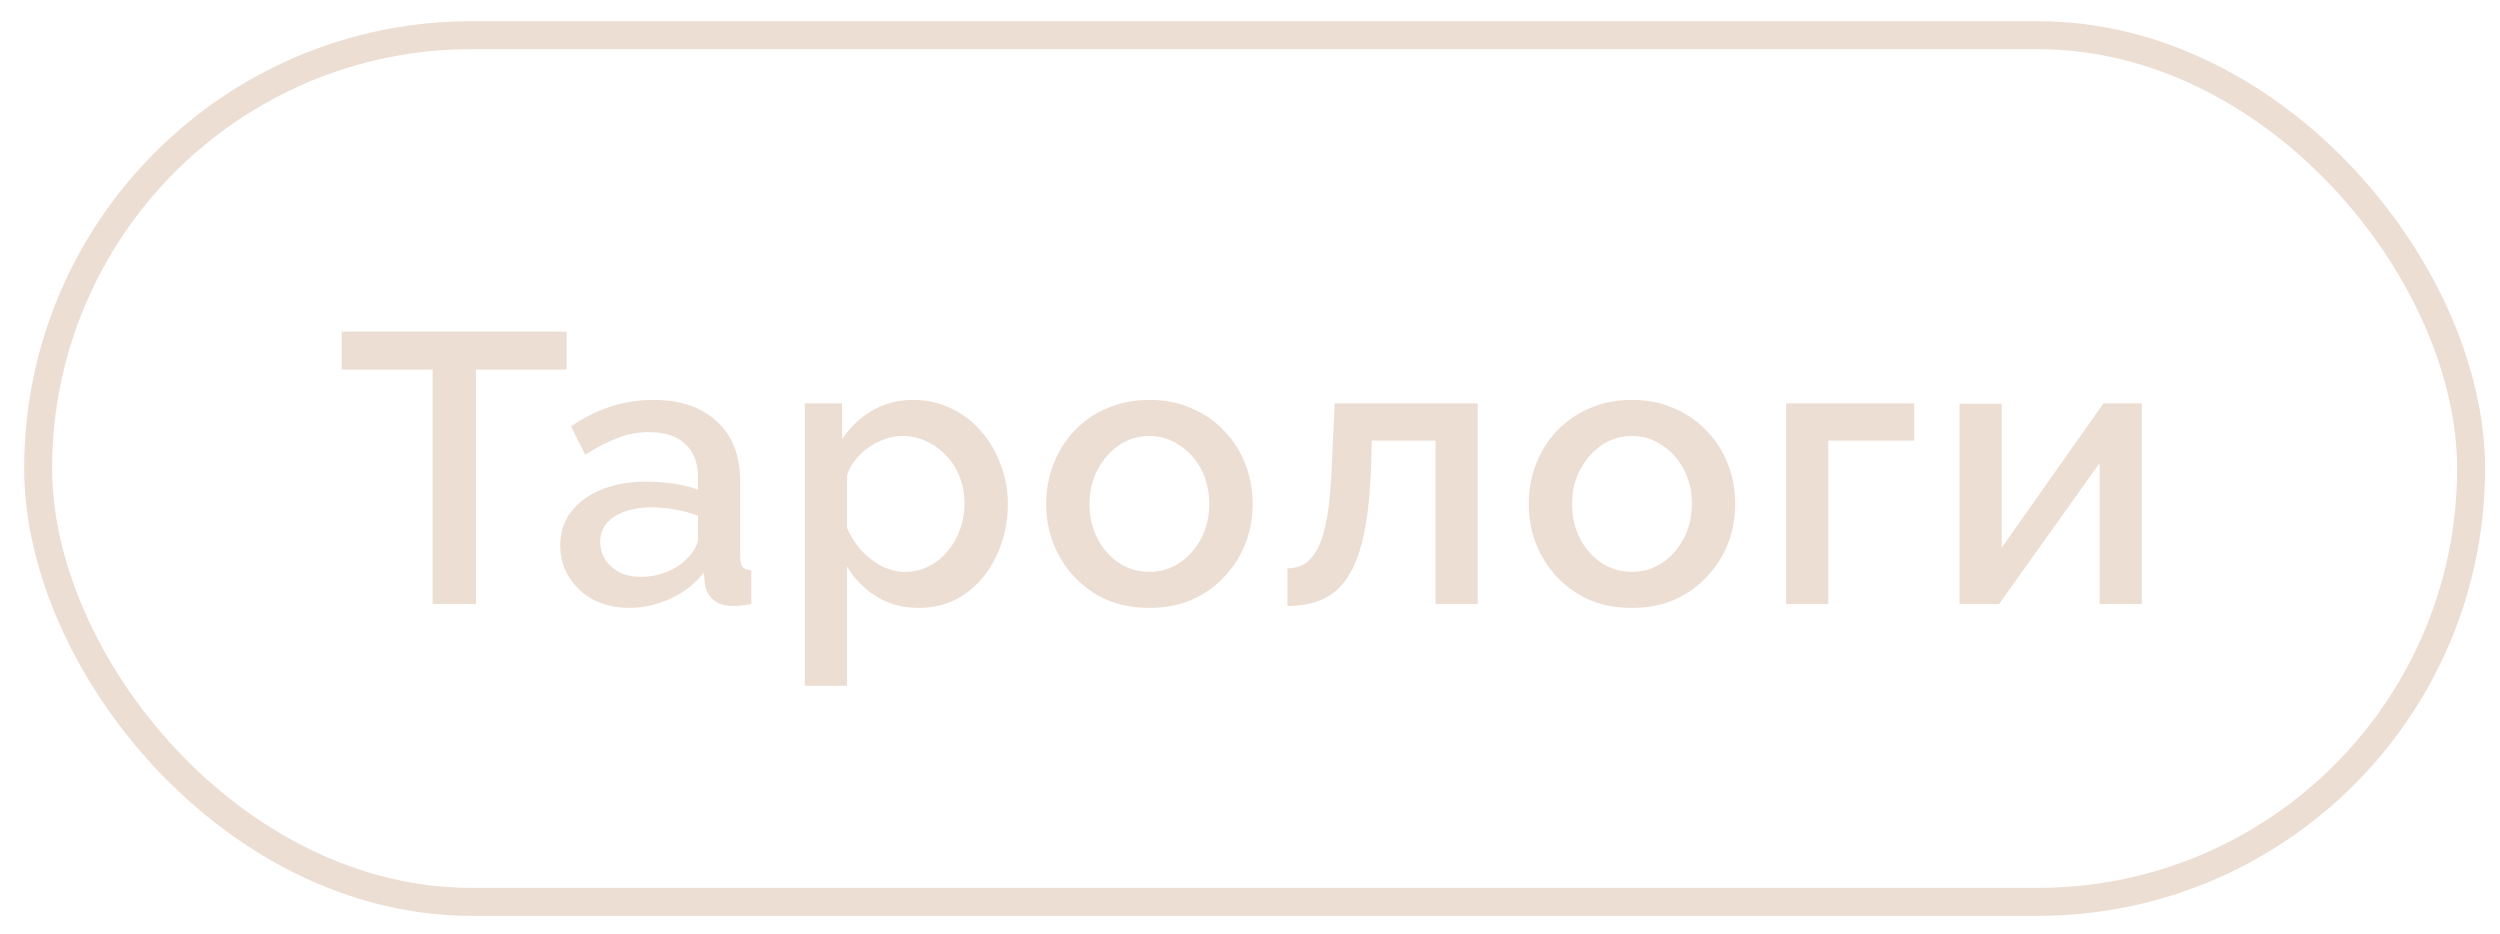 <?xml version="1.0" encoding="UTF-8"?> <svg xmlns="http://www.w3.org/2000/svg" width="83" height="31" viewBox="0 0 83 31" fill="none"><rect x="1.266" y="1.168" width="80.774" height="28.774" rx="14.387" stroke="#EDDED3" stroke-width="0.929"></rect><path d="M18.81 12.271H15.803V20.055H14.364V12.271H11.344V11.009H18.81V12.271ZM18.6 18.105C18.6 17.681 18.719 17.311 18.956 16.997C19.203 16.674 19.538 16.428 19.963 16.258C20.388 16.08 20.88 15.991 21.441 15.991C21.738 15.991 22.04 16.012 22.345 16.054C22.66 16.097 22.936 16.165 23.174 16.258V15.838C23.174 15.371 23.033 15.005 22.753 14.742C22.473 14.479 22.069 14.347 21.543 14.347C21.169 14.347 20.817 14.415 20.485 14.551C20.154 14.678 19.802 14.861 19.428 15.099L18.956 14.156C19.398 13.859 19.84 13.638 20.281 13.493C20.732 13.349 21.203 13.277 21.696 13.277C22.587 13.277 23.288 13.515 23.798 13.99C24.316 14.457 24.575 15.124 24.575 15.991V18.475C24.575 18.636 24.6 18.751 24.651 18.819C24.711 18.887 24.808 18.925 24.944 18.934V20.055C24.817 20.08 24.702 20.097 24.6 20.106C24.498 20.114 24.413 20.118 24.346 20.118C24.048 20.118 23.823 20.046 23.67 19.902C23.517 19.757 23.428 19.587 23.403 19.392L23.365 19.01C23.076 19.384 22.706 19.672 22.256 19.876C21.806 20.08 21.352 20.182 20.893 20.182C20.451 20.182 20.056 20.093 19.708 19.915C19.36 19.728 19.088 19.477 18.893 19.163C18.697 18.849 18.6 18.496 18.6 18.105ZM22.842 18.513C22.944 18.403 23.025 18.292 23.084 18.182C23.144 18.072 23.174 17.974 23.174 17.889V17.125C22.936 17.031 22.685 16.963 22.422 16.921C22.159 16.87 21.899 16.844 21.645 16.844C21.135 16.844 20.719 16.946 20.396 17.15C20.082 17.354 19.925 17.634 19.925 17.991C19.925 18.186 19.976 18.373 20.078 18.551C20.188 18.73 20.341 18.874 20.536 18.985C20.74 19.095 20.991 19.15 21.288 19.15C21.594 19.15 21.887 19.091 22.167 18.972C22.447 18.853 22.672 18.7 22.842 18.513ZM30.505 20.182C29.97 20.182 29.498 20.055 29.091 19.8C28.683 19.545 28.36 19.214 28.122 18.806V22.768H26.721V13.392H27.957V14.589C28.212 14.19 28.543 13.871 28.951 13.634C29.358 13.396 29.813 13.277 30.314 13.277C30.772 13.277 31.193 13.37 31.575 13.557C31.957 13.736 32.288 13.986 32.569 14.309C32.849 14.632 33.066 15.001 33.218 15.417C33.38 15.825 33.461 16.258 33.461 16.717C33.461 17.354 33.333 17.936 33.078 18.462C32.832 18.989 32.484 19.409 32.034 19.723C31.592 20.029 31.082 20.182 30.505 20.182ZM30.046 18.985C30.343 18.985 30.611 18.921 30.849 18.793C31.095 18.666 31.303 18.496 31.473 18.284C31.651 18.072 31.787 17.829 31.881 17.558C31.974 17.286 32.021 17.006 32.021 16.717C32.021 16.411 31.97 16.122 31.868 15.85C31.766 15.579 31.617 15.341 31.422 15.137C31.235 14.933 31.014 14.772 30.76 14.653C30.513 14.534 30.241 14.475 29.944 14.475C29.766 14.475 29.579 14.508 29.384 14.576C29.188 14.644 29.006 14.738 28.836 14.857C28.666 14.976 28.517 15.116 28.39 15.277C28.262 15.438 28.173 15.608 28.122 15.787V17.532C28.241 17.804 28.398 18.05 28.594 18.271C28.789 18.483 29.014 18.657 29.269 18.793C29.524 18.921 29.783 18.985 30.046 18.985ZM38.161 20.182C37.634 20.182 37.163 20.093 36.747 19.915C36.33 19.728 35.969 19.473 35.664 19.15C35.366 18.827 35.137 18.462 34.976 18.055C34.814 17.638 34.734 17.197 34.734 16.73C34.734 16.262 34.814 15.821 34.976 15.405C35.137 14.988 35.366 14.623 35.664 14.309C35.969 13.986 36.33 13.736 36.747 13.557C37.171 13.37 37.643 13.277 38.161 13.277C38.679 13.277 39.146 13.37 39.562 13.557C39.987 13.736 40.348 13.986 40.645 14.309C40.951 14.623 41.184 14.988 41.346 15.405C41.507 15.821 41.588 16.262 41.588 16.73C41.588 17.197 41.507 17.638 41.346 18.055C41.184 18.462 40.951 18.827 40.645 19.15C40.348 19.473 39.987 19.728 39.562 19.915C39.146 20.093 38.679 20.182 38.161 20.182ZM36.173 16.742C36.173 17.167 36.263 17.549 36.441 17.889C36.619 18.229 36.857 18.496 37.154 18.692C37.452 18.887 37.787 18.985 38.161 18.985C38.526 18.985 38.857 18.887 39.154 18.692C39.46 18.488 39.702 18.216 39.881 17.876C40.059 17.528 40.148 17.146 40.148 16.73C40.148 16.305 40.059 15.923 39.881 15.583C39.702 15.243 39.46 14.976 39.154 14.78C38.857 14.576 38.526 14.475 38.161 14.475C37.787 14.475 37.452 14.576 37.154 14.78C36.857 14.984 36.619 15.256 36.441 15.596C36.263 15.927 36.173 16.309 36.173 16.742ZM42.742 20.118V18.87C42.954 18.87 43.145 18.819 43.315 18.717C43.485 18.607 43.633 18.428 43.761 18.182C43.888 17.927 43.99 17.575 44.067 17.125C44.143 16.674 44.194 16.101 44.219 15.405L44.309 13.392H49.061V20.055H47.659V14.627H45.544L45.519 15.532C45.485 16.424 45.404 17.167 45.277 17.762C45.15 18.348 44.971 18.815 44.742 19.163C44.521 19.503 44.241 19.749 43.901 19.902C43.57 20.046 43.183 20.118 42.742 20.118ZM54.181 20.182C53.655 20.182 53.184 20.093 52.767 19.915C52.351 19.728 51.99 19.473 51.684 19.15C51.387 18.827 51.158 18.462 50.996 18.055C50.835 17.638 50.754 17.197 50.754 16.73C50.754 16.262 50.835 15.821 50.996 15.405C51.158 14.988 51.387 14.623 51.684 14.309C51.99 13.986 52.351 13.736 52.767 13.557C53.192 13.37 53.663 13.277 54.181 13.277C54.7 13.277 55.167 13.37 55.583 13.557C56.008 13.736 56.368 13.986 56.666 14.309C56.972 14.623 57.205 14.988 57.367 15.405C57.528 15.821 57.609 16.262 57.609 16.73C57.609 17.197 57.528 17.638 57.367 18.055C57.205 18.462 56.972 18.827 56.666 19.15C56.368 19.473 56.008 19.728 55.583 19.915C55.167 20.093 54.7 20.182 54.181 20.182ZM52.194 16.742C52.194 17.167 52.283 17.549 52.462 17.889C52.64 18.229 52.878 18.496 53.175 18.692C53.472 18.887 53.808 18.985 54.181 18.985C54.547 18.985 54.878 18.887 55.175 18.692C55.481 18.488 55.723 18.216 55.901 17.876C56.08 17.528 56.169 17.146 56.169 16.73C56.169 16.305 56.08 15.923 55.901 15.583C55.723 15.243 55.481 14.976 55.175 14.78C54.878 14.576 54.547 14.475 54.181 14.475C53.808 14.475 53.472 14.576 53.175 14.78C52.878 14.984 52.64 15.256 52.462 15.596C52.283 15.927 52.194 16.309 52.194 16.742ZM59.297 20.055V13.392H63.553V14.627H60.699V20.055H59.297ZM65.056 20.055V13.404H66.457V18.182L69.833 13.392H71.108V20.055H69.706V15.379L66.368 20.055H65.056Z" fill="#EDDED3"></path></svg> 